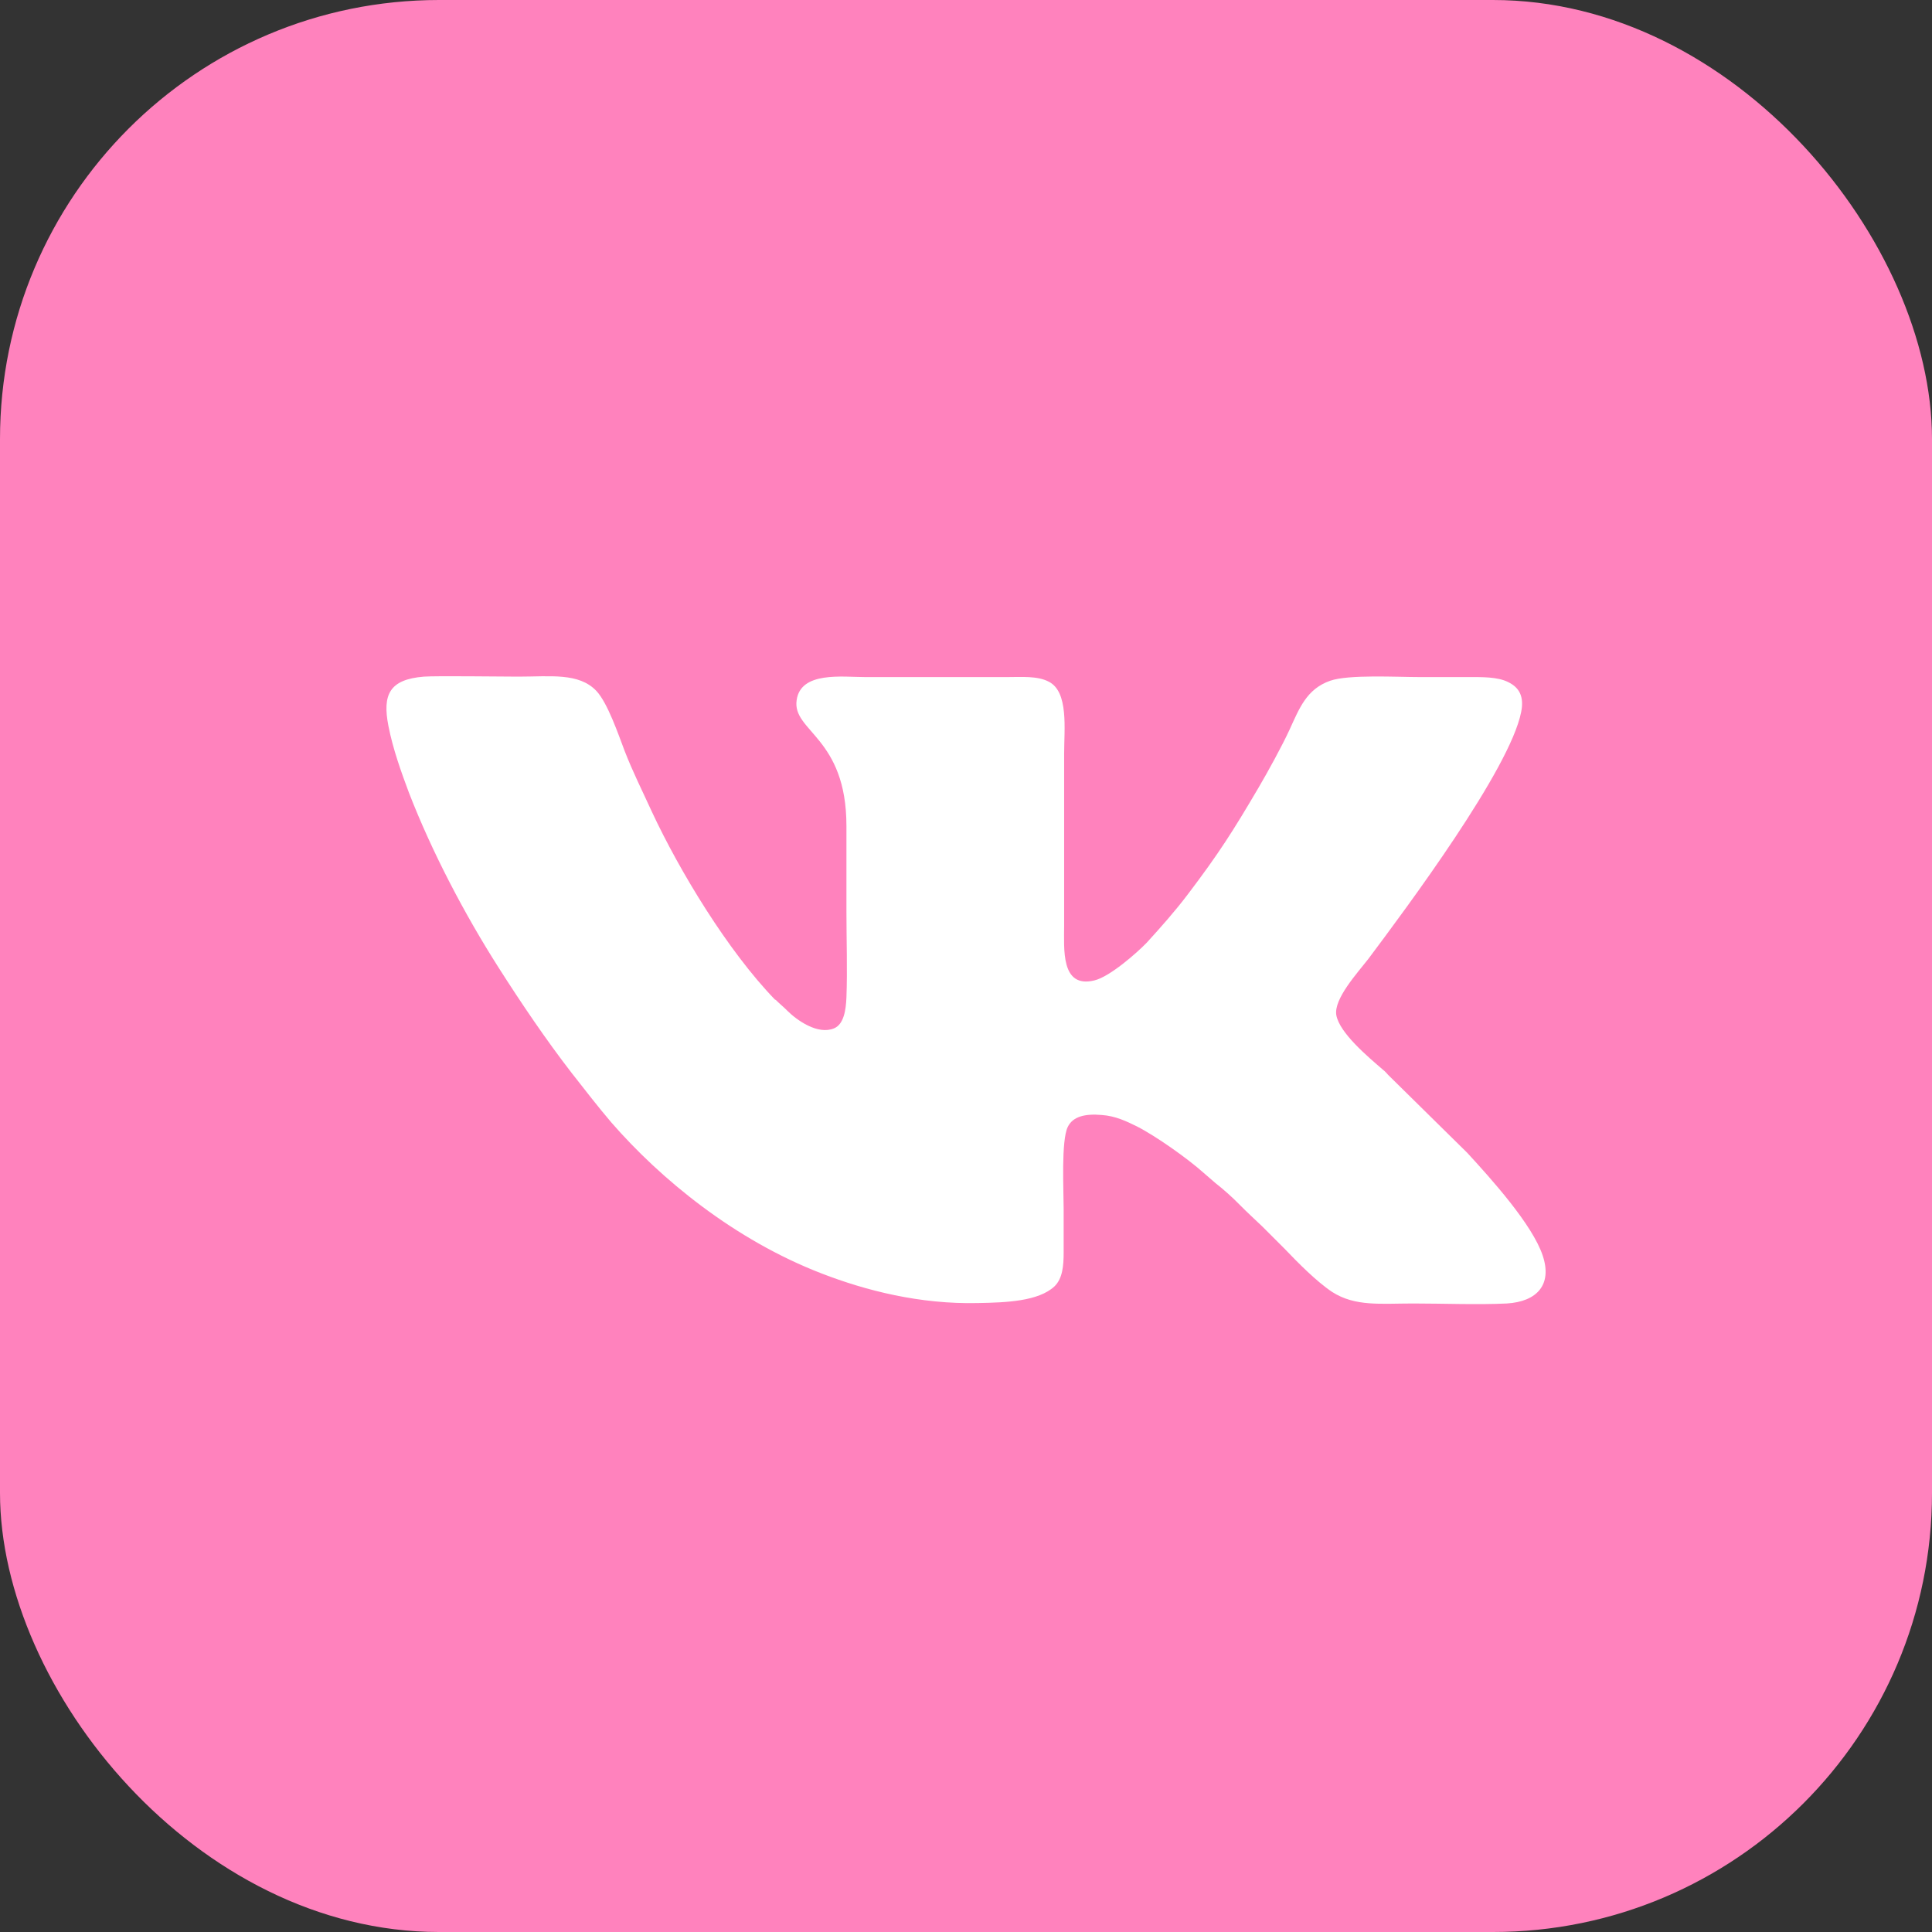 <?xml version="1.0" encoding="UTF-8"?> <svg xmlns="http://www.w3.org/2000/svg" width="44" height="44" viewBox="0 0 44 44" fill="none"><rect x="0" y="0" width="44" height="44" fill="#333333" stroke="none"/><rect width="44" height="44" rx="10" fill="#FF82BD"></rect><path fill-rule="evenodd" clip-rule="evenodd" d="M17.652 22.768C16.576 21.656 15.477 19.84 14.845 18.485C14.635 18.024 14.412 17.583 14.225 17.1C14.085 16.732 13.839 16.008 13.582 15.735C13.184 15.315 12.53 15.41 11.805 15.41C11.384 15.41 9.957 15.389 9.653 15.41C8.869 15.473 8.706 15.819 8.846 16.533C8.951 17.068 9.138 17.583 9.314 18.055C9.84 19.409 10.577 20.816 11.36 22.044C11.875 22.852 12.436 23.682 13.021 24.438C13.325 24.826 13.617 25.204 13.921 25.561C15.044 26.852 16.728 28.238 18.716 29.004C19.721 29.392 20.949 29.707 22.271 29.676C22.926 29.665 23.651 29.634 24.013 29.298C24.2 29.119 24.224 28.826 24.224 28.521C24.224 28.196 24.224 27.86 24.224 27.534C24.224 27.104 24.165 25.981 24.317 25.666C24.434 25.424 24.715 25.361 25.089 25.393C25.405 25.414 25.662 25.54 25.896 25.655C26.329 25.876 27.054 26.39 27.405 26.705L27.685 26.947C27.872 27.093 28.071 27.272 28.235 27.44C28.41 27.618 28.574 27.765 28.749 27.933L29.264 28.448C29.545 28.742 29.977 29.183 30.34 29.424C30.866 29.76 31.439 29.686 32.187 29.686C32.866 29.686 33.649 29.718 34.316 29.686C35.006 29.644 35.356 29.256 35.134 28.595C34.901 27.891 33.965 26.852 33.415 26.254L31.614 24.48C31.614 24.48 31.544 24.396 31.486 24.354C31.158 24.07 30.503 23.524 30.433 23.115C30.375 22.747 30.913 22.16 31.158 21.845C32.047 20.659 34.386 17.52 34.643 16.218C34.713 15.872 34.608 15.662 34.351 15.536C34.105 15.41 33.743 15.42 33.415 15.42H32.34C31.802 15.42 30.714 15.357 30.293 15.504C29.755 15.693 29.591 16.134 29.369 16.617C29.206 16.974 28.866 17.593 28.668 17.929C28.083 18.926 27.755 19.441 27.054 20.365C26.761 20.753 26.434 21.12 26.118 21.467C25.896 21.698 25.276 22.244 24.925 22.328C24.154 22.517 24.235 21.614 24.235 21.068V17.163C24.235 16.606 24.341 15.756 23.885 15.525C23.627 15.389 23.265 15.42 22.937 15.42H19.71C19.184 15.42 18.236 15.284 18.143 15.945C18.038 16.659 19.277 16.785 19.277 18.811V20.764C19.277 21.393 19.301 22.086 19.277 22.716C19.265 23 19.219 23.325 18.997 23.419C18.622 23.577 18.143 23.23 17.932 23.02C17.851 22.936 17.757 22.863 17.663 22.768H17.652Z" fill="white"></path></svg> 